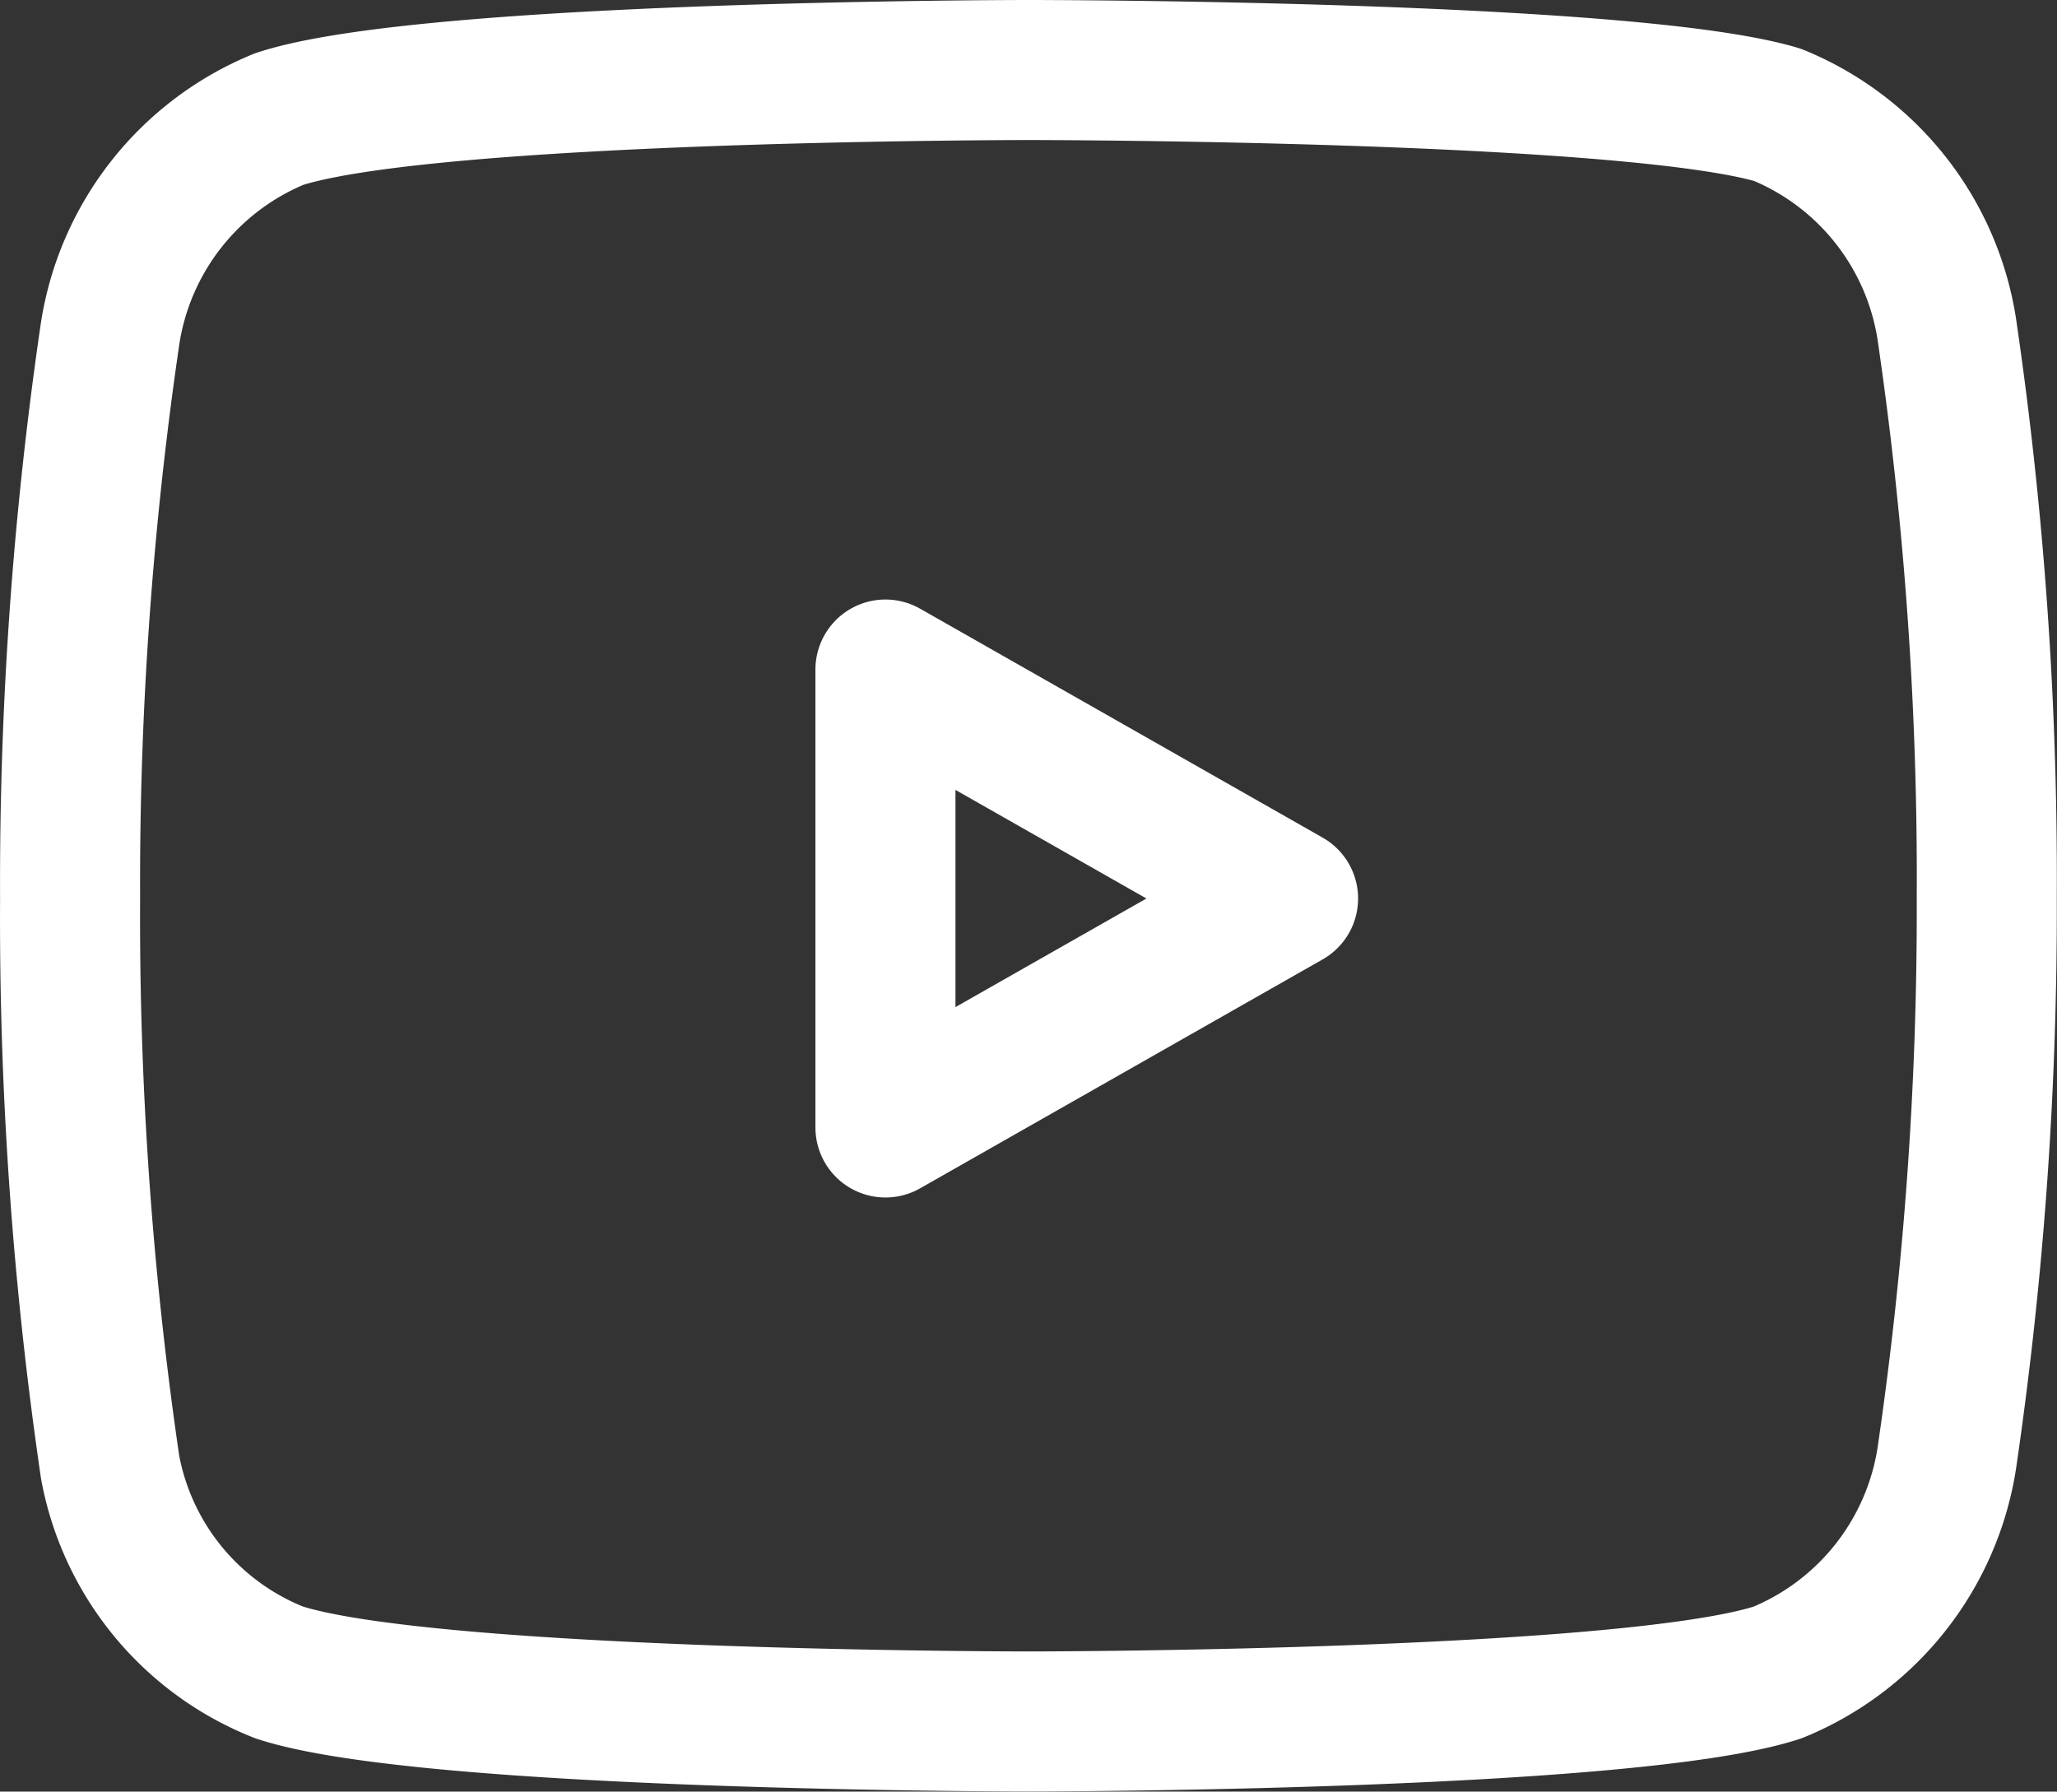 <svg xmlns="http://www.w3.org/2000/svg" width="29.376" height="25.587" viewBox="0 0 29.376 25.587">
  <rect x="0" y="0" width="29.376" height="25.587" fill="#333333" stroke="none"/>
  <g id="youtube" transform="translate(0.001 -3)">
    <path id="パス_5" data-name="パス 5" d="M27.8,7.692a3.964,3.964,0,0,0-2.414-3.051C23.248,4,14.687,4,14.687,4s-8.561,0-10.7.7A3.964,3.964,0,0,0,1.573,7.753,54.008,54.008,0,0,0,1,15.824a54.011,54.011,0,0,0,.572,8.132,3.92,3.92,0,0,0,2.414,2.929c2.14.7,10.7.7,10.7.7s8.561,0,10.7-.7A3.964,3.964,0,0,0,27.8,23.834a54.005,54.005,0,0,0,.572-8.01A54.011,54.011,0,0,0,27.8,7.692Z" transform="translate(0)" fill="none" stroke="#fff" stroke-linecap="round" stroke-linejoin="round" stroke-width="2"/>
    <path id="パス_6" data-name="パス 6" d="M9.75,15.02l5.75-3.27L9.75,8.48Z" transform="translate(2.894 4.082)" fill="none" stroke="#fff" stroke-linecap="round" stroke-linejoin="round" stroke-width="2"/>
  </g>
</svg>
